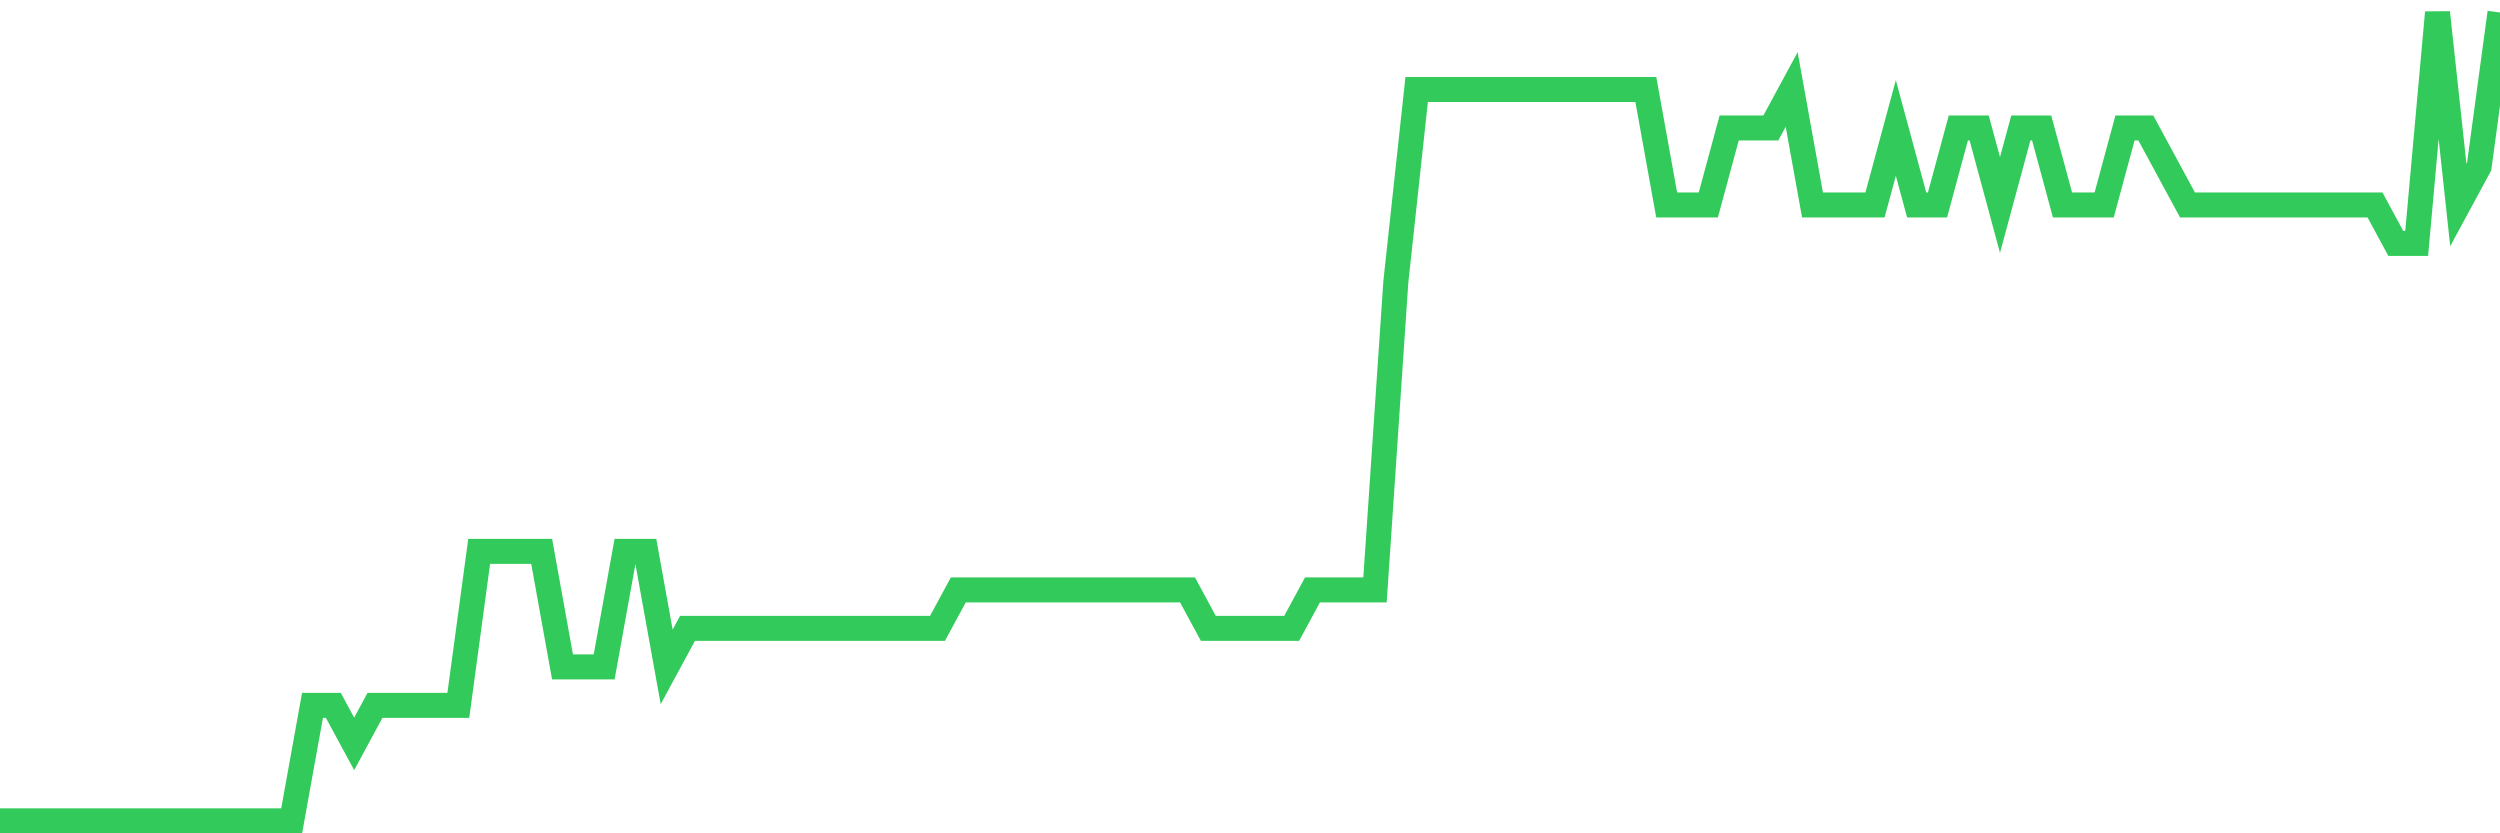 <svg
  xmlns="http://www.w3.org/2000/svg"
  xmlns:xlink="http://www.w3.org/1999/xlink"
  width="120"
  height="40"
  viewBox="0 0 120 40"
  preserveAspectRatio="none"
>
  <polyline
    points="0,39.4 1,39.4 2,39.4 3,39.4 4,39.4 5,39.4 6,39.4 7,39.4 8,39.4 9,39.4 10,39.4 11,39.4 12,39.4 13,39.4 14,39.4 15,33.857 16,33.857 17,35.705 18,33.857 19,33.857 20,33.857 21,33.857 22,33.857 23,26.467 24,26.467 25,26.467 26,26.467 27,32.01 28,32.01 29,32.01 30,26.467 31,26.467 32,32.01 33,30.162 34,30.162 35,30.162 36,30.162 37,30.162 38,30.162 39,30.162 40,30.162 41,30.162 42,30.162 43,30.162 44,30.162 45,30.162 46,28.314 47,28.314 48,28.314 49,28.314 50,28.314 51,28.314 52,28.314 53,28.314 54,28.314 55,28.314 56,28.314 57,28.314 58,30.162 59,30.162 60,30.162 61,30.162 62,30.162 63,28.314 64,28.314 65,28.314 66,28.314 67,13.533 68,4.295 69,4.295 70,4.295 71,4.295 72,4.295 73,4.295 74,4.295 75,4.295 76,4.295 77,4.295 78,4.295 79,4.295 80,9.838 81,9.838 82,9.838 83,6.143 84,6.143 85,6.143 86,4.295 87,9.838 88,9.838 89,9.838 90,9.838 91,6.143 92,9.838 93,9.838 94,6.143 95,6.143 96,9.838 97,6.143 98,6.143 99,9.838 100,9.838 101,9.838 102,6.143 103,6.143 104,7.99 105,9.838 106,9.838 107,9.838 108,9.838 109,9.838 110,9.838 111,9.838 112,9.838 113,9.838 114,9.838 115,11.686 116,11.686 117,0.6 118,9.838 119,7.99 120,0.6"
    fill="none"
    stroke="#32ca5b"
    stroke-width="1.2"
  >
  </polyline>
</svg>